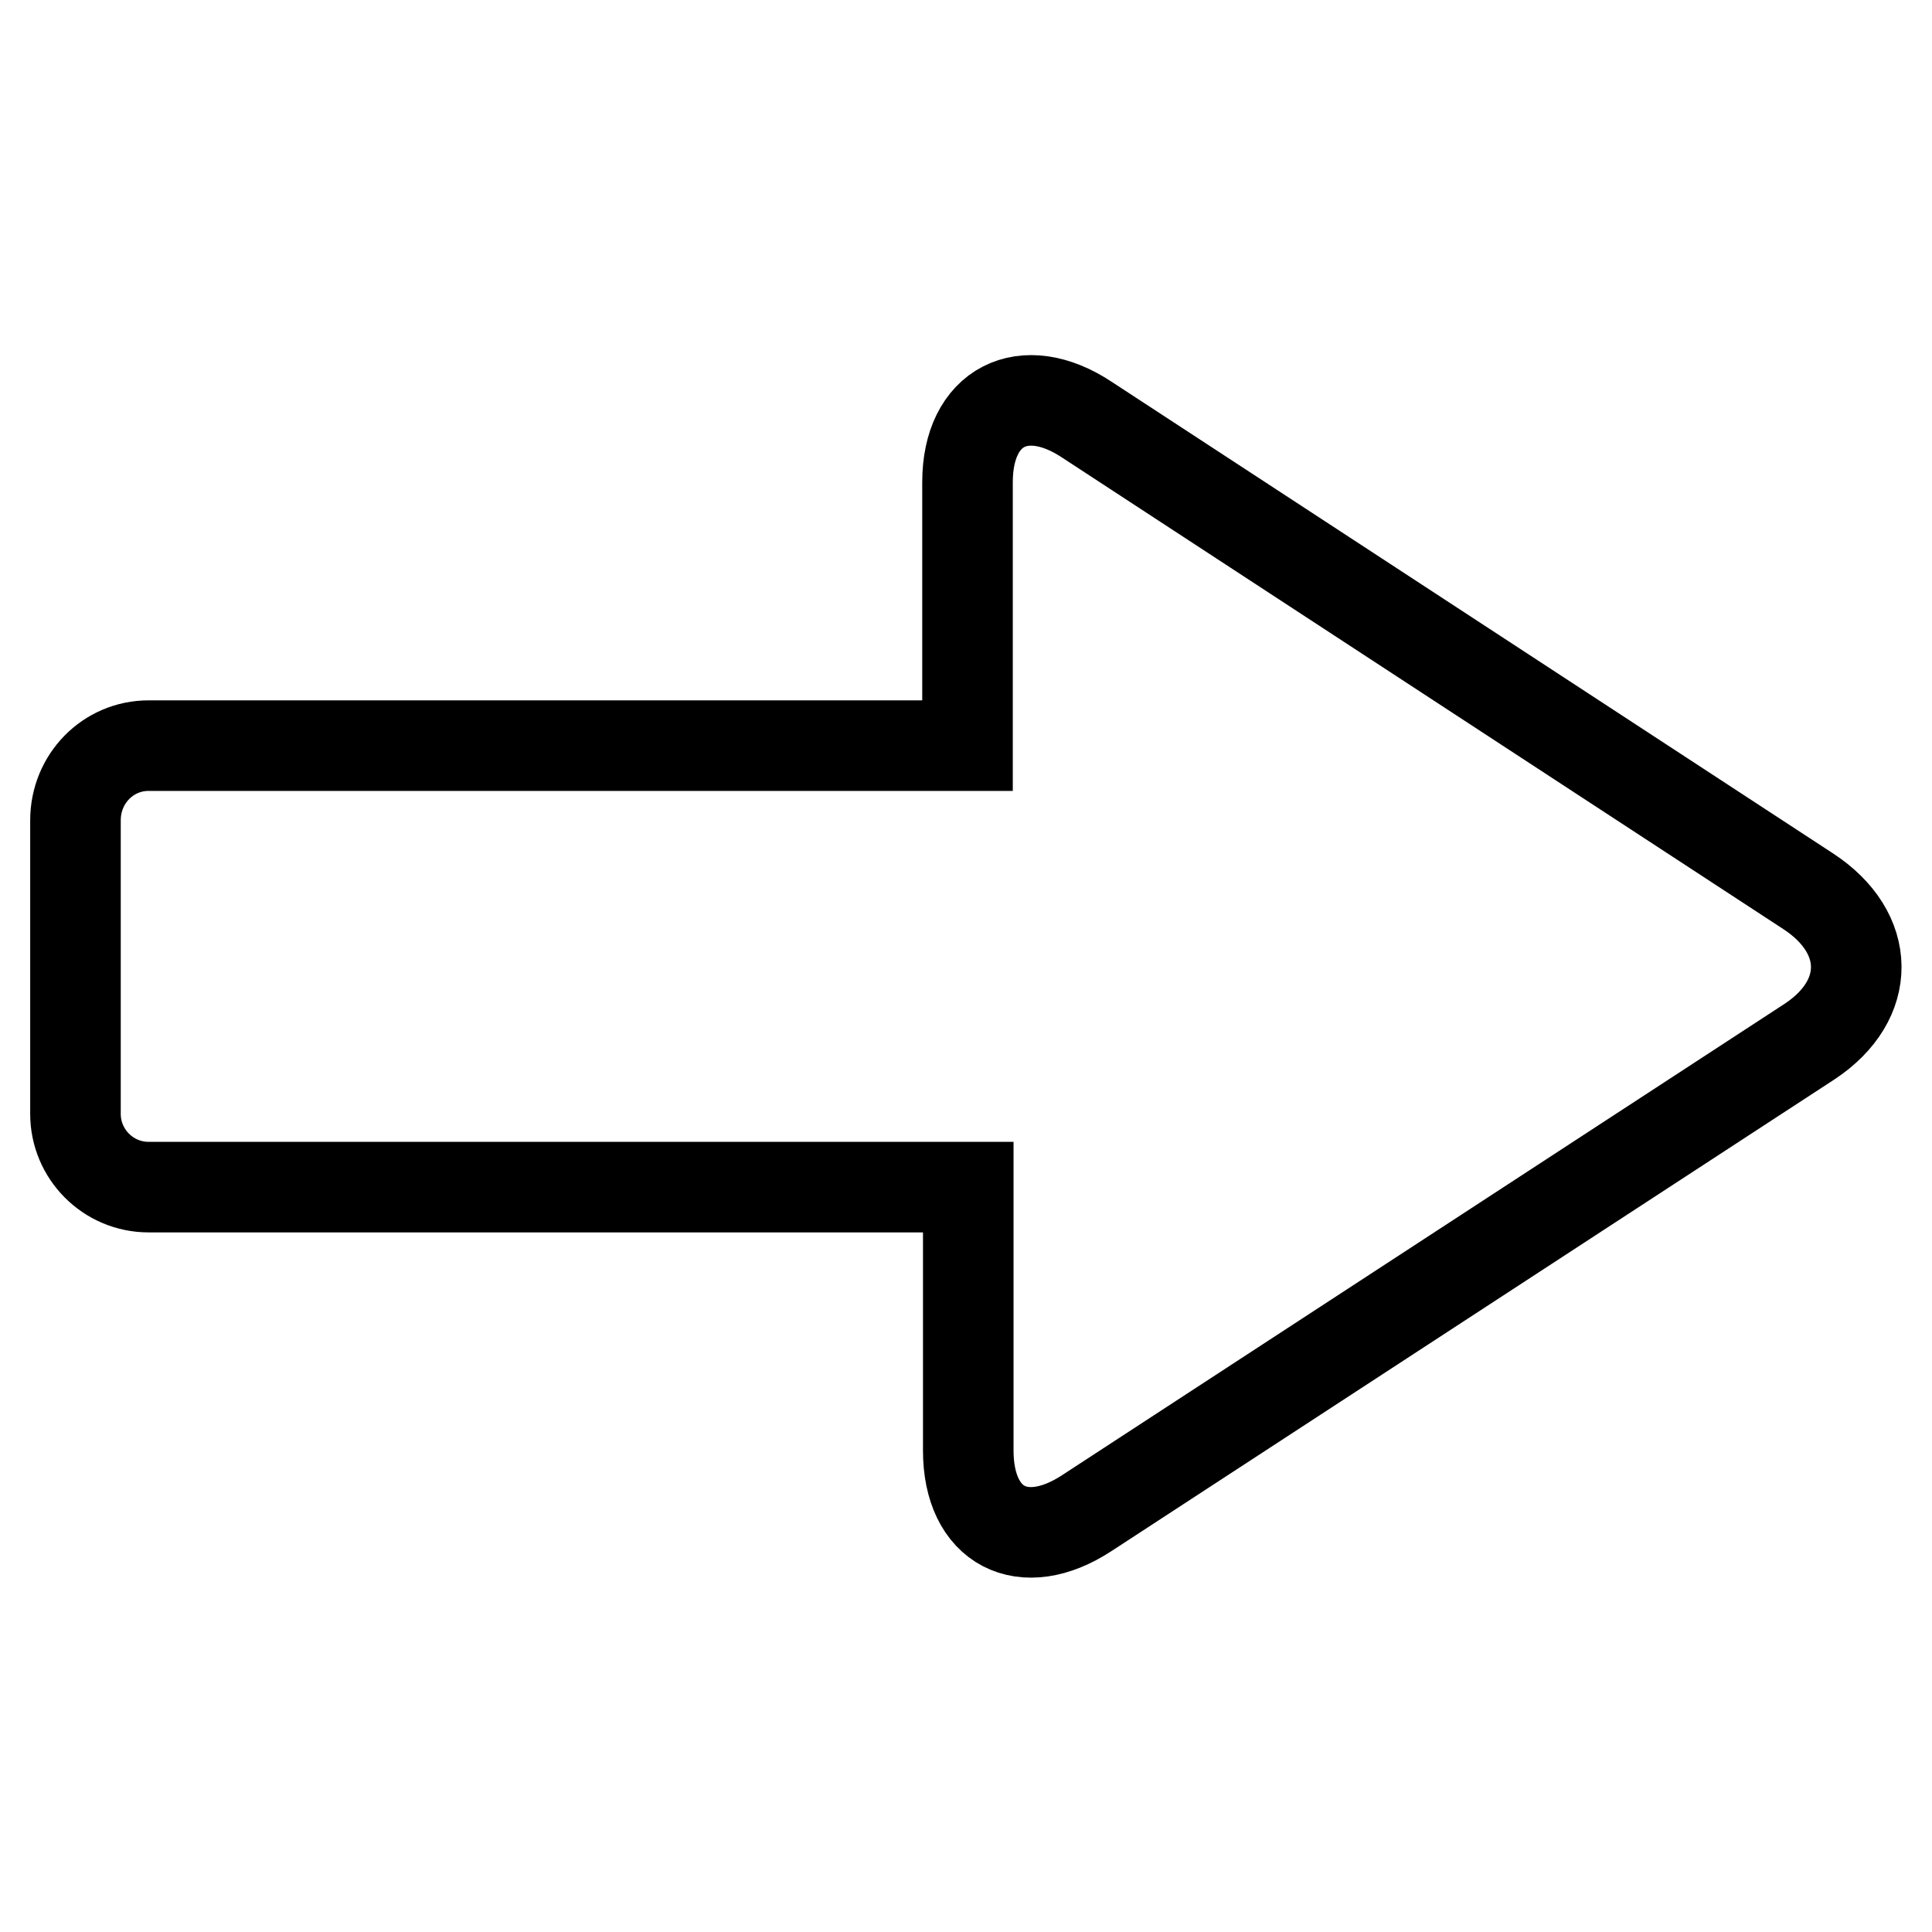 <?xml version="1.0" encoding="utf-8"?>
<!-- Svg Vector Icons : http://www.onlinewebfonts.com/icon -->
<!DOCTYPE svg PUBLIC "-//W3C//DTD SVG 1.1//EN" "http://www.w3.org/Graphics/SVG/1.1/DTD/svg11.dtd">
<svg version="1.1" xmlns="http://www.w3.org/2000/svg" xmlns:xlink="http://www.w3.org/1999/xlink" x="0px" y="0px" viewBox="0 0 256 256" enable-background="new 0 0 256 256" xml:space="preserve">
<g> <path stroke-width="12" fill-opacity="0" stroke="#000000"  d="M19.7,98.8h108.5V63.9c0-10.1,7.5-13.8,15.8-8.3l95.6,62.5c8.4,5.5,8.5,14.4,0.2,19.9L144,200.5 c-8.4,5.5-15.7,1.8-15.7-8.3v-34.9H19.7c-5.4,0-9.7-4.4-9.7-9.7v-38.9C10,103.2,14.3,98.8,19.7,98.8L19.7,98.8z"/></g>
</svg>